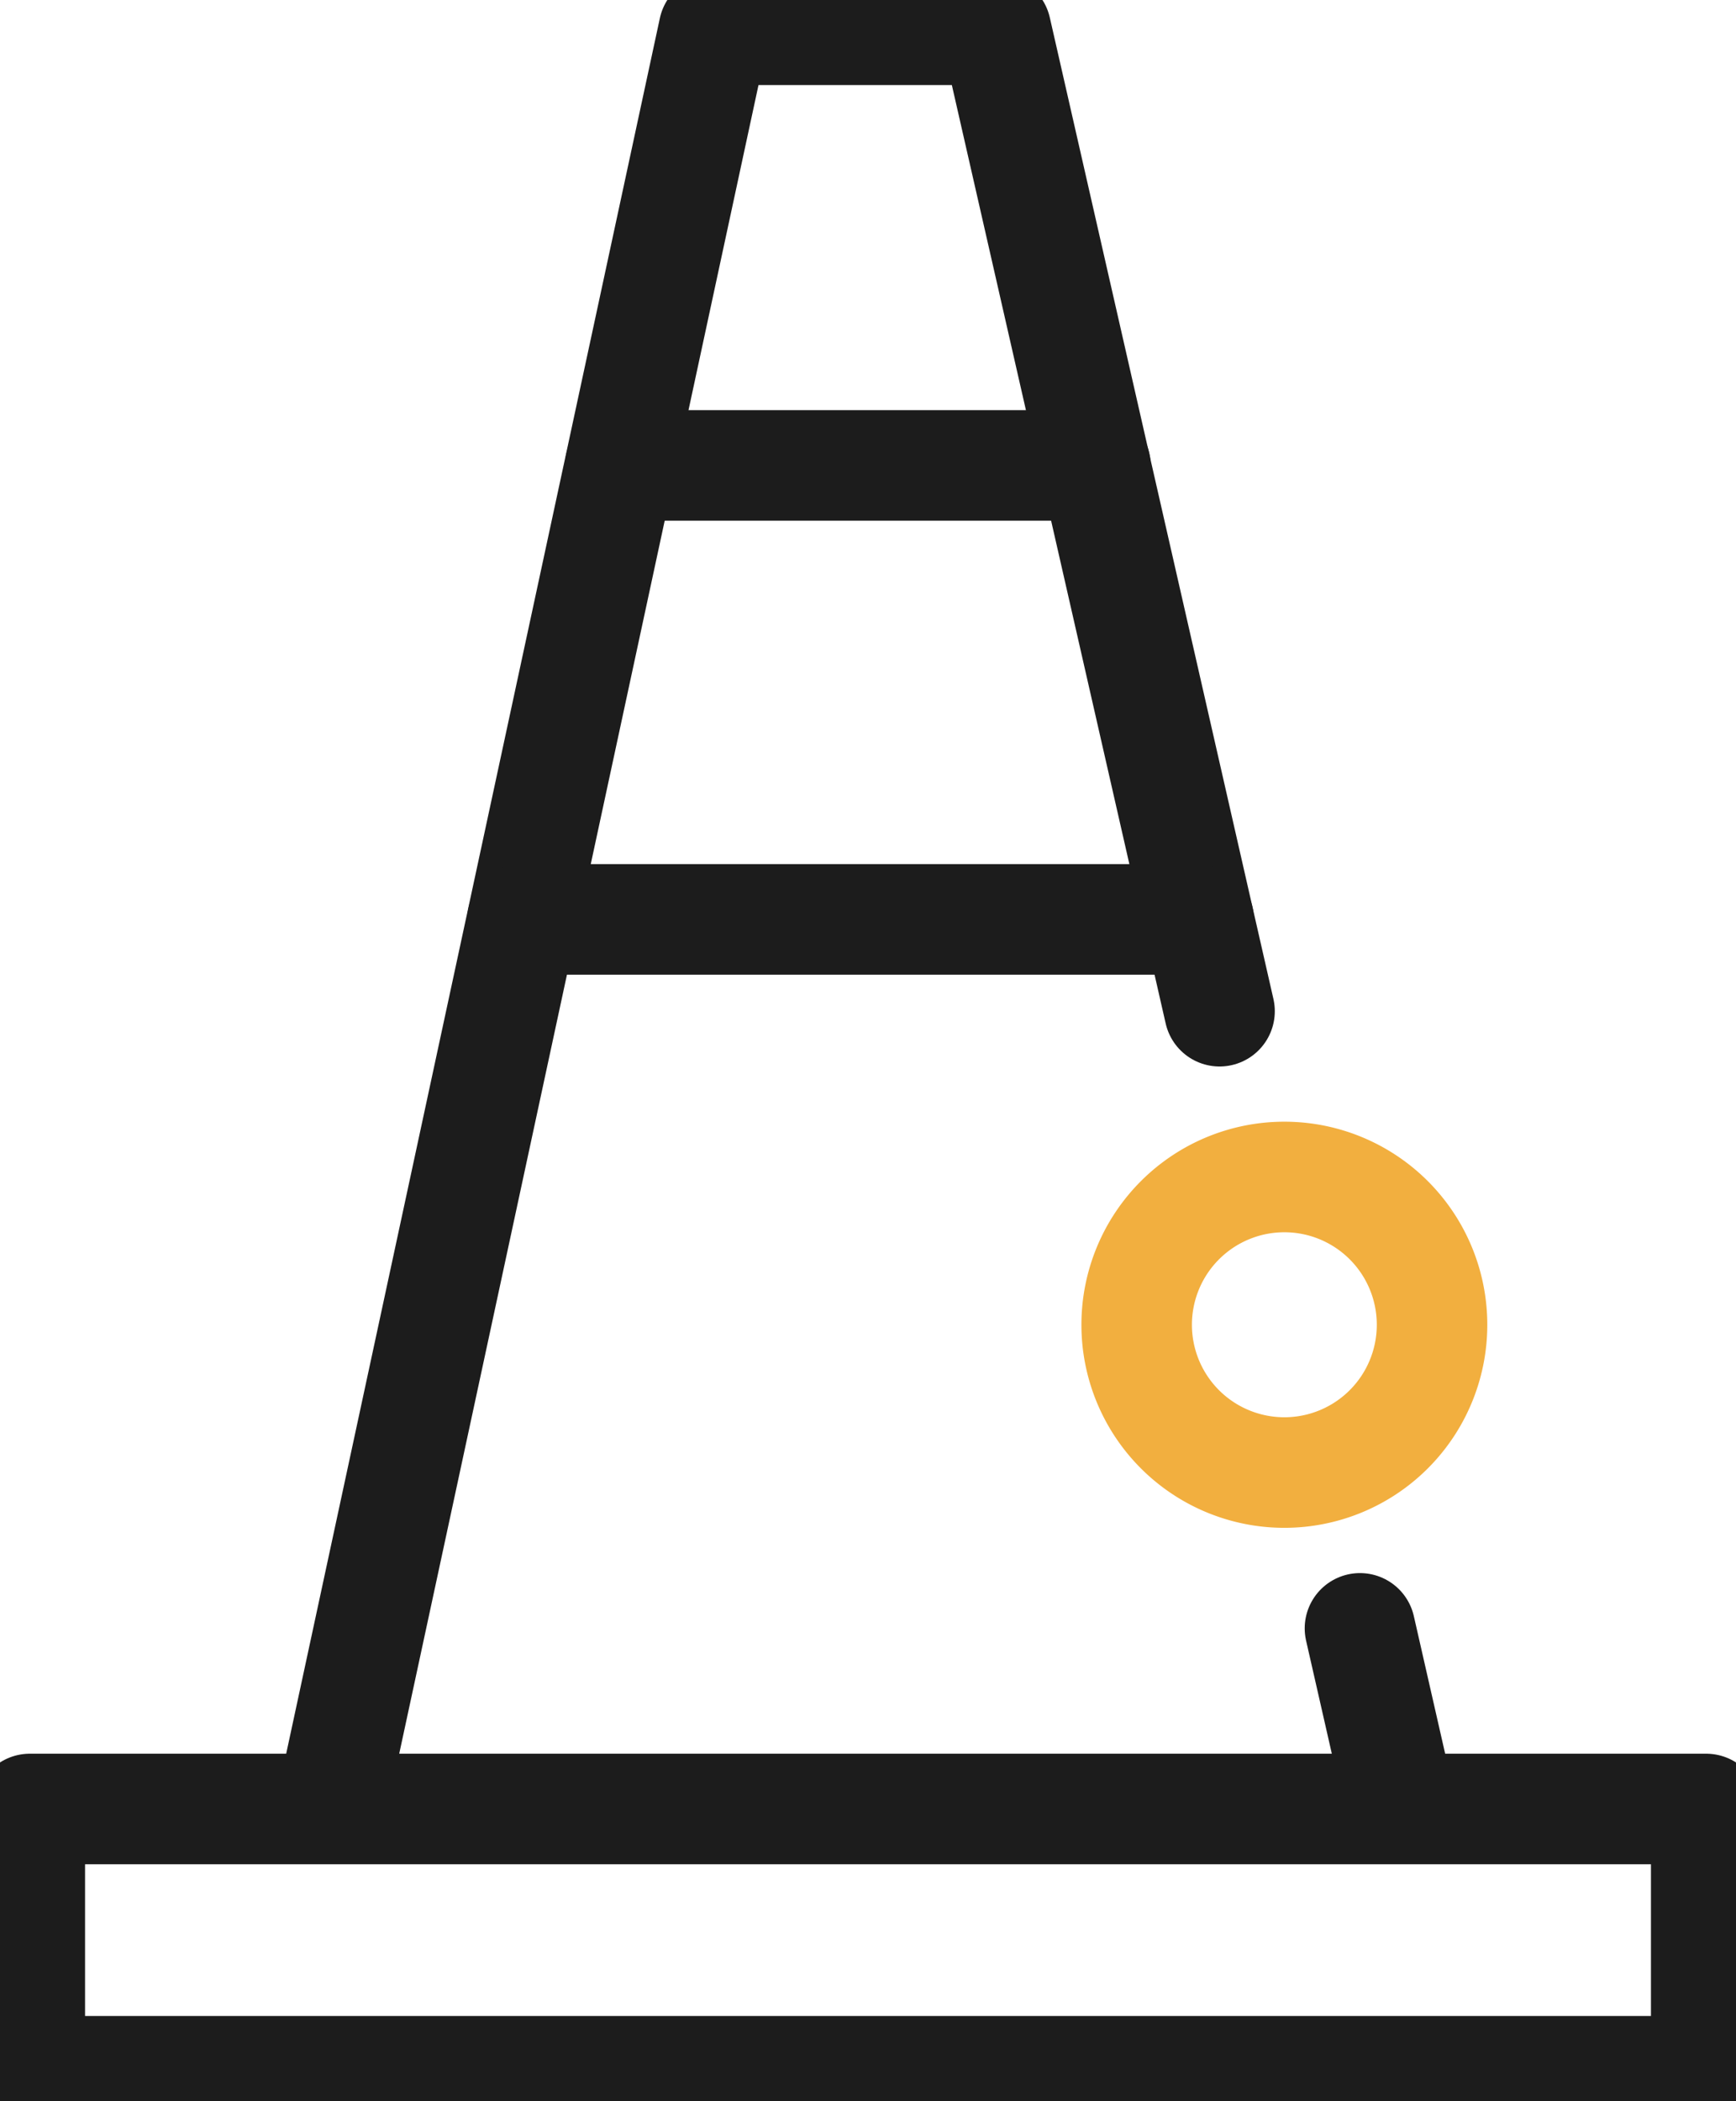 <svg xmlns="http://www.w3.org/2000/svg" xmlns:xlink="http://www.w3.org/1999/xlink" width="47.13" height="57.011" viewBox="0 0 47.13 57.011">
  <defs>
    <clipPath id="clip-path">
      <path id="Path_5121" data-name="Path 5121" d="M0-48.706H47.13v-57.011H0Z" transform="translate(0 105.717)" fill="none"/>
    </clipPath>
  </defs>
  <g id="Group_1774" data-name="Group 1774" transform="translate(21)">
    <g id="Group_1736" data-name="Group 1736" transform="translate(-21 0)" clip-path="url(#clip-path)">
      <path id="Path_5120" data-name="Path 5120" d="M47.012-48.824H1.5v-7.117H47.012Zm-9.4-12.018,1.116,4.9m-29.056,0,10.4-48.276h7.657L33.8-77.588" transform="translate(-0.691 105.026)" fill="none" stroke="#1c1c1c" stroke-linecap="round" stroke-linejoin="round" stroke-width="3"/>
    </g>
    <g id="Group_1737" data-name="Group 1737" transform="translate(-6.815 12.629)">
      <path id="Path_5122" data-name="Path 5122" d="M-2.268,0h12.9M-4.923,12.318H13.433" transform="translate(4.923)" fill="none" stroke="#1c1c1c" stroke-linecap="round" stroke-width="3"/>
    </g>
    <g id="Group_1739" data-name="Group 1739" transform="translate(-21 0)" clip-path="url(#clip-path)">
      <g id="Group_1738" data-name="Group 1738" transform="translate(30.859 31.937)">
        <path id="Path_5123" data-name="Path 5123" d="M-6.851-3.425A4.009,4.009,0,0,1-10.86.584a4.01,4.01,0,0,1-4.01-4.01,4.01,4.01,0,0,1,4.01-4.01A4.009,4.009,0,0,1-6.851-3.425Z" transform="translate(14.87 7.435)" fill="none" stroke="#f2af3f" stroke-linecap="round" stroke-width="3"/>
      </g>
    </g>
  </g>
</svg>
